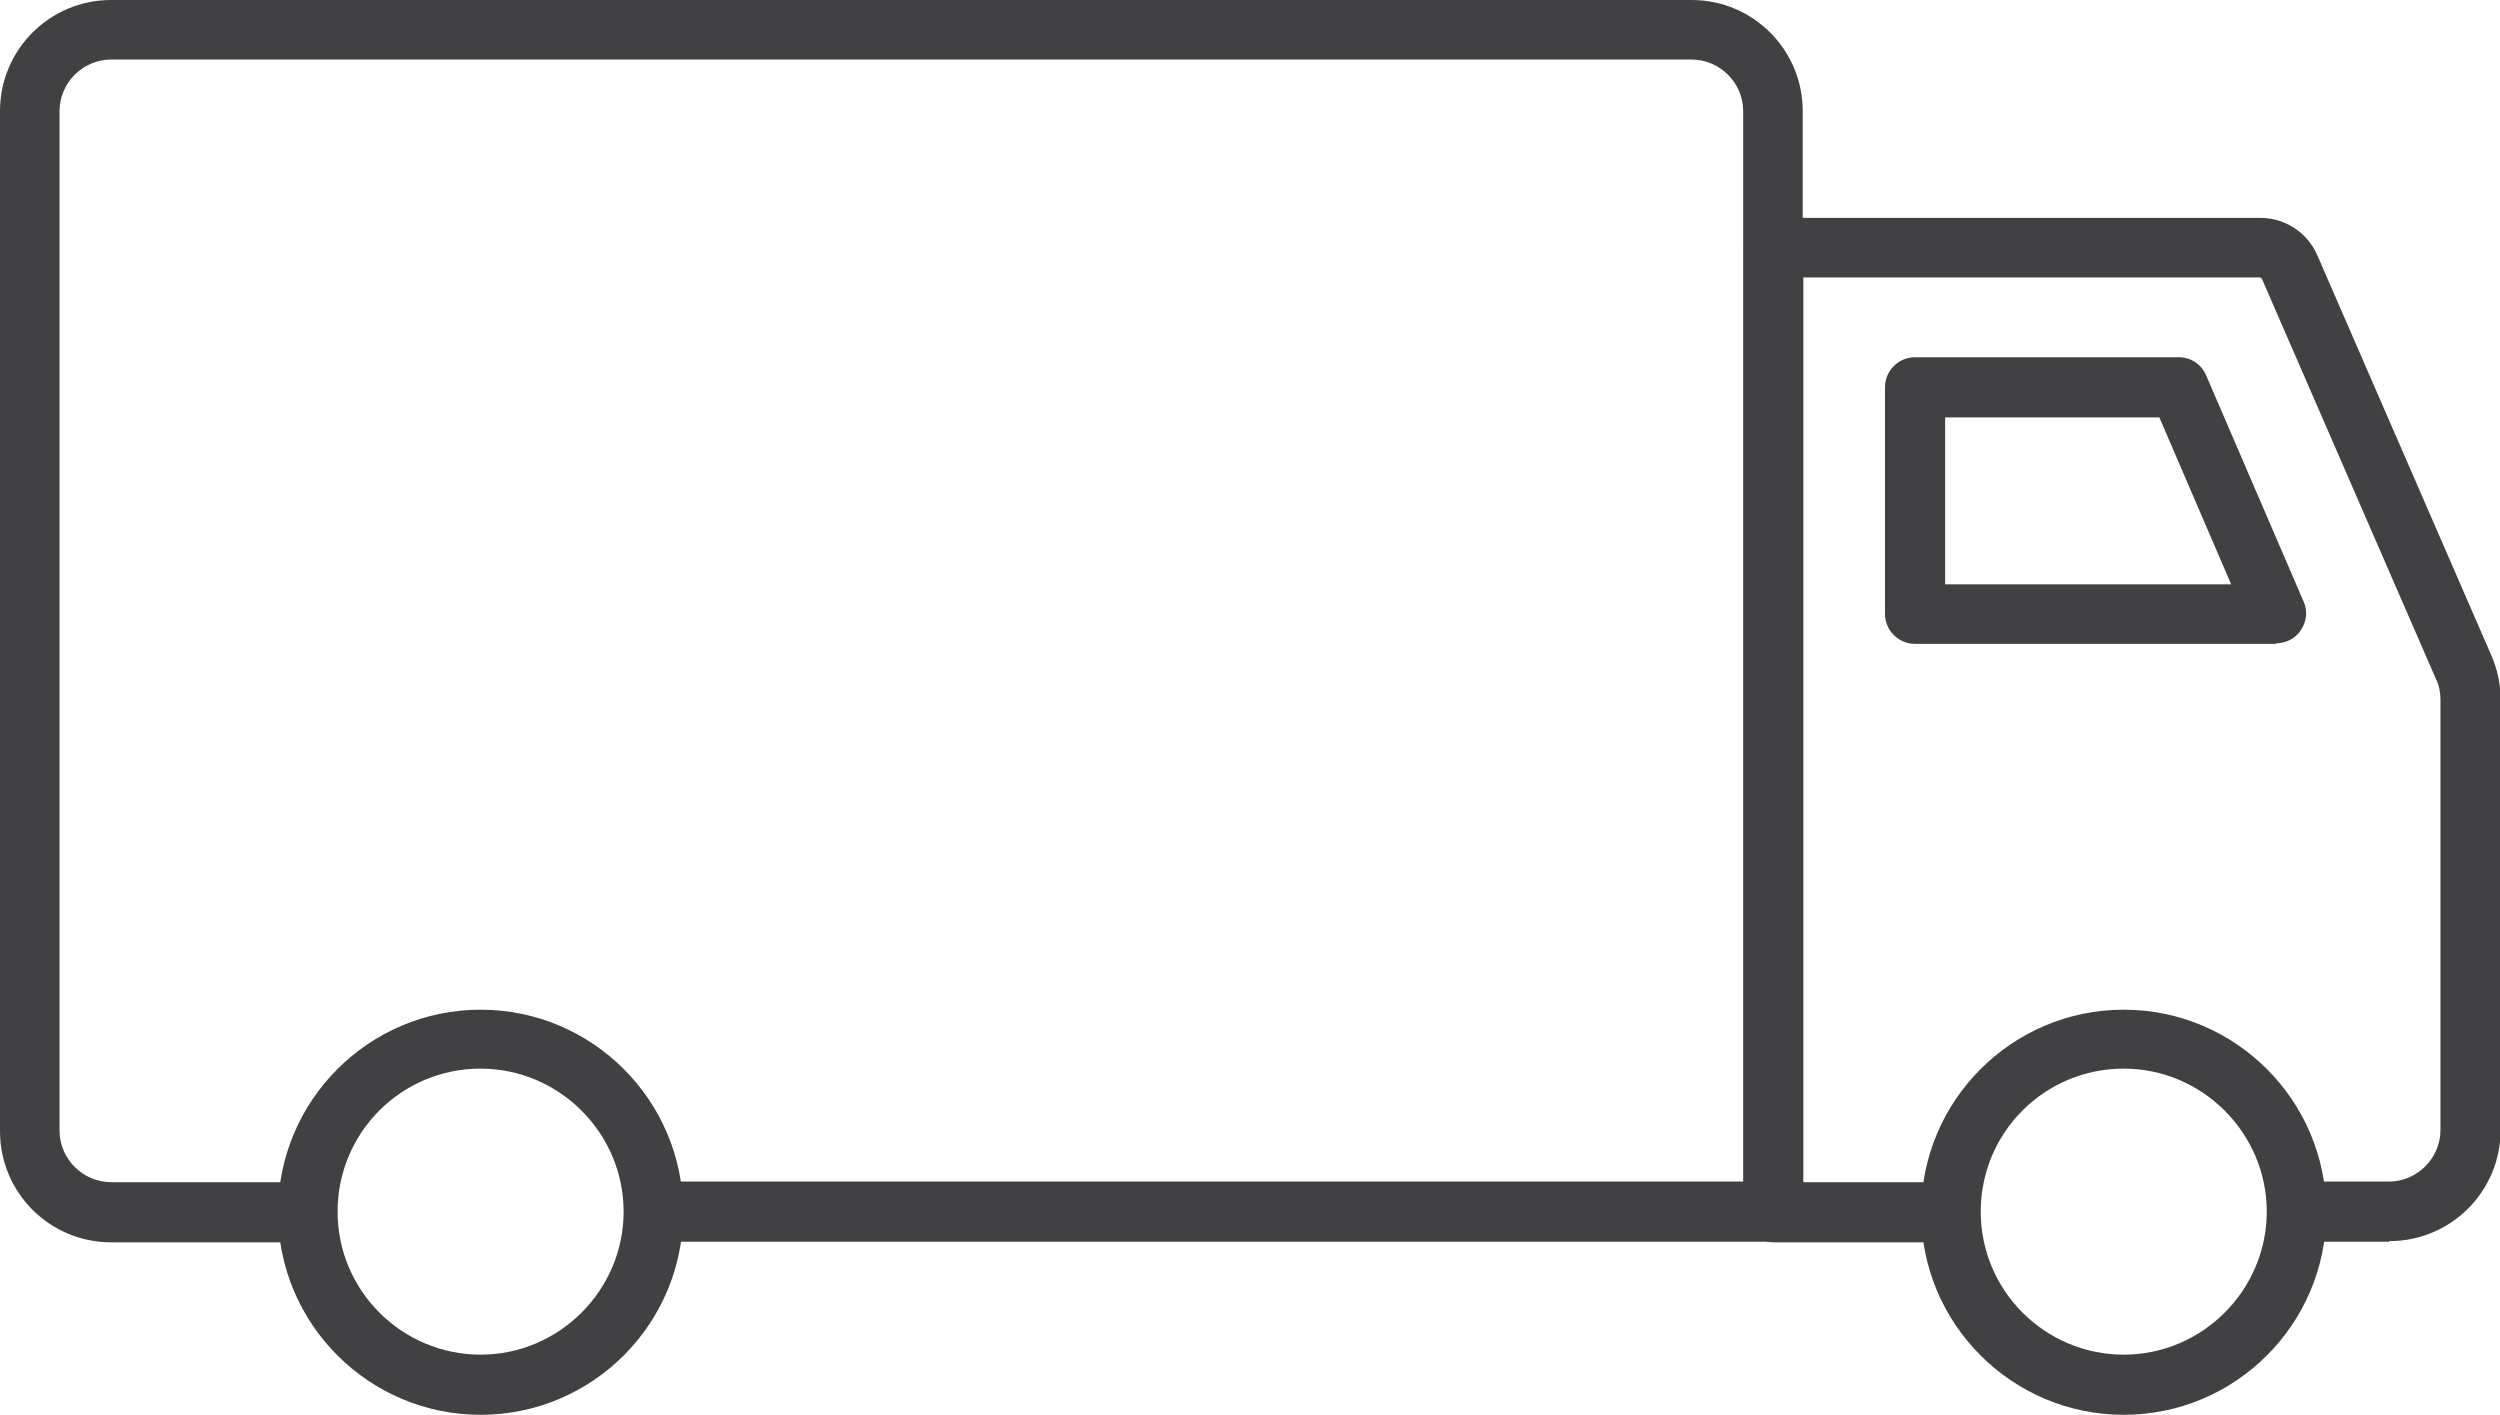 <?xml version="1.0" encoding="UTF-8"?>
<svg xmlns="http://www.w3.org/2000/svg" id="Layer_2" data-name="Layer 2" viewBox="0 0 40.73 23.05">
  <defs>
    <style>
      .cls-1 {
        fill: #414042;
        stroke-width: 0px;
      }
    </style>
  </defs>
  <g id="Layer_1-2" data-name="Layer 1">
    <g>
      <path class="cls-1" d="M28.89,20.23H10.81c-.27,0-.49-.22-.49-.49s.22-.49.49-.49h17.59V1.81c0-.46-.38-.84-.84-.84H1.81c-.46,0-.84.38-.84.84v16.61c0,.46.38.84.84.84h3.01c.27,0,.49.22.49.49s-.22.49-.49.49H1.81c-1,0-1.81-.81-1.81-1.81V1.81C0,.81.81,0,1.81,0h25.75c1,0,1.81.81,1.81,1.81v17.93c0,.27-.22.49-.49.49"></path>
      <path class="cls-1" d="M38.92,20.23h-1.41c-.27,0-.48-.22-.48-.49s.22-.49.48-.49h1.41c.46,0,.84-.38.84-.84v-7.01c0-.11-.02-.23-.07-.33l-2.84-6.53s-.02-.02-.03-.02h-7.44v14.74h2.35c.27,0,.49.22.49.49s-.22.49-.49.49h-2.83c-.27,0-.49-.22-.49-.49V4.04c0-.27.22-.49.49-.49h7.93c.4,0,.76.24.92.6l2.84,6.53c.1.23.15.47.15.72v7.01c0,1-.81,1.81-1.81,1.81"></path>
      <path class="cls-1" d="M31.69,9.52h4.66l-1.17-2.72h-3.49v2.72ZM37.09,10.49h-5.89c-.27,0-.49-.22-.49-.49v-3.69c0-.27.22-.49.49-.49h4.29c.2,0,.37.11.45.29l1.59,3.69c.07.15.05.32-.04.46-.09.14-.24.22-.41.22"></path>
      <path class="cls-1" d="M7.83,17.41c-1.29,0-2.33,1.04-2.33,2.33s1.05,2.33,2.33,2.33,2.33-1.05,2.33-2.33-1.05-2.33-2.33-2.33M7.83,23.05c-1.82,0-3.3-1.48-3.3-3.3s1.48-3.3,3.3-3.3,3.3,1.48,3.3,3.3-1.48,3.3-3.3,3.3"></path>
      <path class="cls-1" d="M34.6,17.41c-1.29,0-2.33,1.04-2.33,2.33s1.05,2.33,2.33,2.33,2.33-1.05,2.33-2.33-1.05-2.33-2.33-2.33M34.6,23.05c-1.82,0-3.3-1.48-3.3-3.3s1.48-3.3,3.3-3.3,3.3,1.48,3.3,3.3-1.48,3.3-3.3,3.3"></path>
    </g>
  </g>
</svg>
